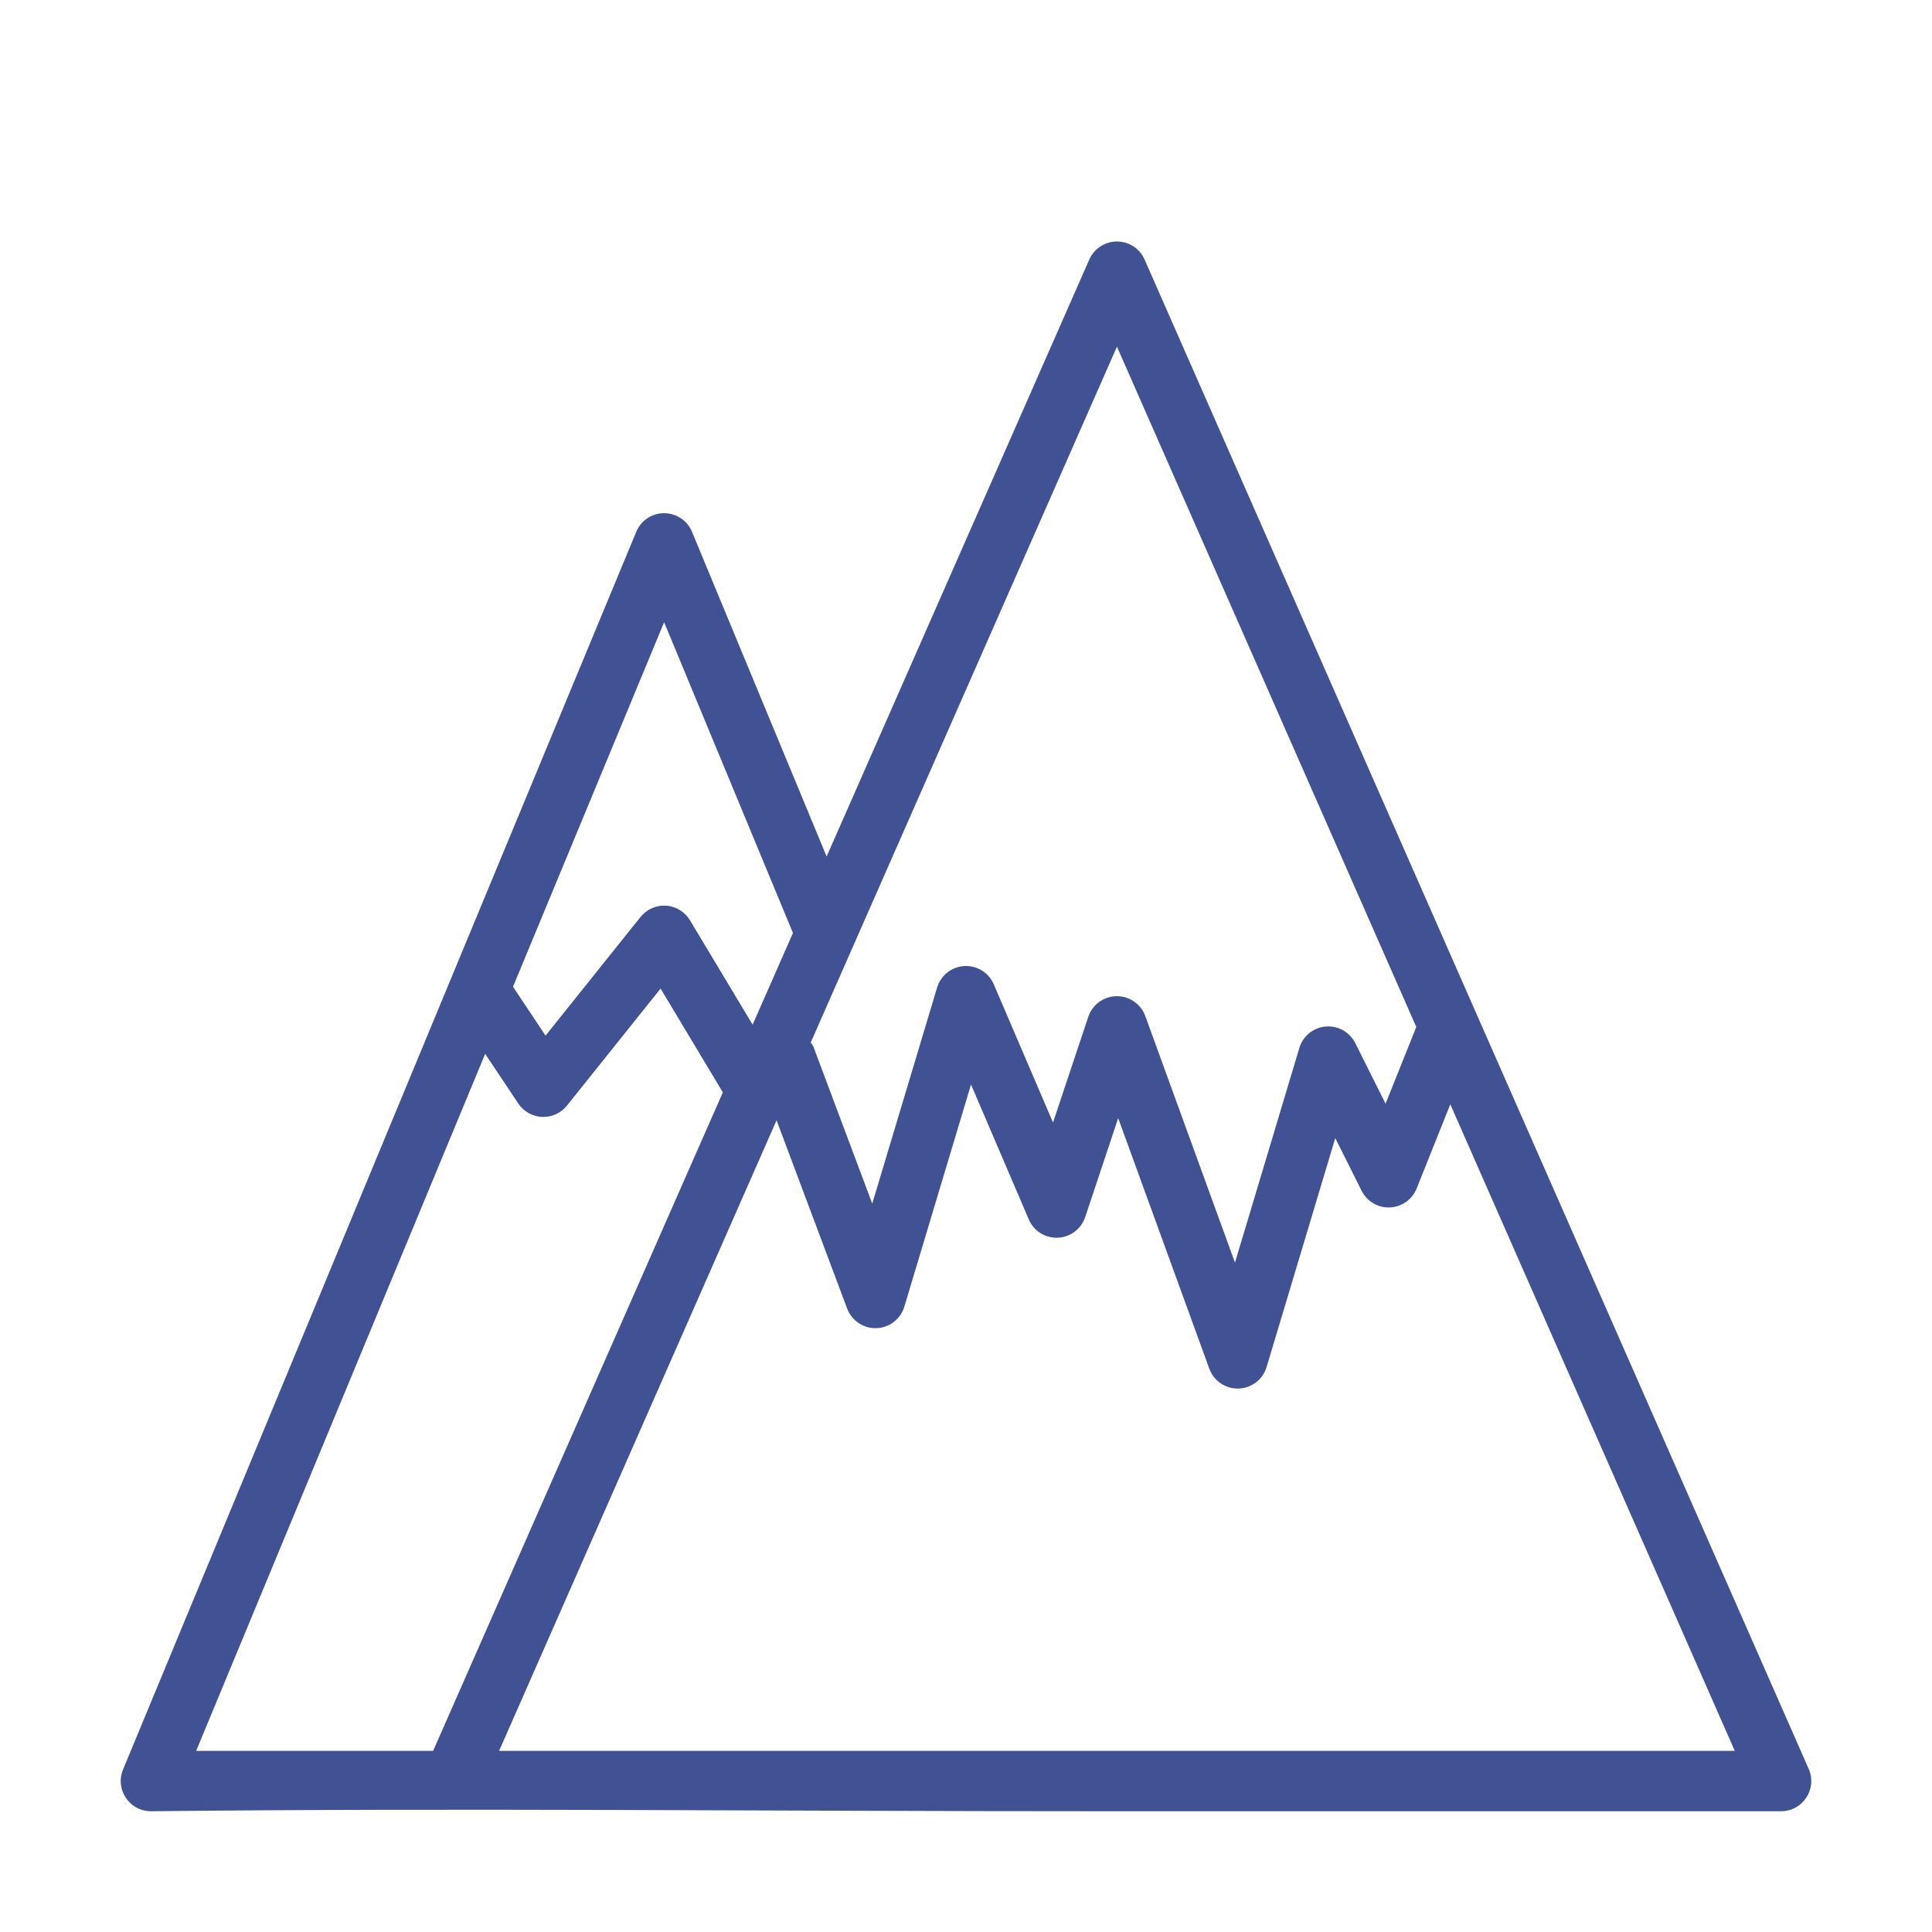 <?xml version="1.0" encoding="UTF-8"?> <svg xmlns="http://www.w3.org/2000/svg" width="298" height="298" viewBox="0 0 298 298" fill="none"> <path fill-rule="evenodd" clip-rule="evenodd" d="M172.281 37.25C170.433 37.249 168.76 38.341 168.016 40.033L127.501 132.112L106.739 82.03C106.018 80.29 104.32 79.156 102.437 79.156C100.554 79.156 98.857 80.29 98.136 82.03L18.98 272.936C17.71 276.002 19.963 279.375 23.281 279.375C71.724 278.846 115.989 279.375 172.281 279.375H274.719C278.081 279.376 280.336 275.923 278.984 272.845L176.546 40.033C175.803 38.341 174.129 37.249 172.281 37.25ZM172.281 53.474L218.453 158.403L213.715 170.244L209.04 160.886C208.622 160.053 207.964 159.364 207.15 158.91C206.336 158.455 205.405 158.255 204.476 158.335C203.548 158.415 202.665 158.772 201.941 159.36C201.218 159.948 200.687 160.739 200.419 161.632L190.488 194.753L176.656 156.721C176.325 155.813 175.72 155.029 174.925 154.48C174.13 153.931 173.183 153.643 172.216 153.656C171.25 153.669 170.311 153.982 169.531 154.553C168.751 155.123 168.167 155.922 167.861 156.839L162.423 173.145L153.283 151.819C152.906 150.941 152.267 150.2 151.453 149.697C150.64 149.194 149.691 148.954 148.736 149.009C147.782 149.064 146.868 149.411 146.118 150.003C145.368 150.596 144.818 151.404 144.544 152.319L134.54 185.659L125.419 161.332C125.306 161.151 125.182 160.978 125.046 160.813L172.281 53.474ZM102.437 95.972L122.308 143.907L116.088 158.049L106.43 141.952C106.044 141.307 105.507 140.764 104.865 140.371C104.224 139.979 103.497 139.747 102.747 139.697C101.997 139.646 101.247 139.778 100.56 140.081C99.873 140.383 99.269 140.847 98.8 141.434L84.149 159.74L79.129 152.201L102.437 95.972ZM101.892 152.483L111.495 168.489L66.806 270.062H30.256L74.836 162.55L79.938 170.208C80.344 170.817 80.889 171.323 81.527 171.683C82.165 172.042 82.879 172.247 83.611 172.278C84.343 172.31 85.072 172.169 85.739 171.866C86.406 171.563 86.993 171.107 87.45 170.535L101.892 152.483ZM149.773 167.279L158.685 188.087C159.057 188.957 159.684 189.693 160.484 190.197C161.283 190.702 162.218 190.951 163.162 190.911C164.107 190.872 165.018 190.546 165.773 189.976C166.527 189.407 167.091 188.621 167.388 187.723L172.472 172.463L186.532 211.123C186.868 212.04 187.484 212.829 188.293 213.377C189.102 213.925 190.062 214.204 191.039 214.176C192.015 214.148 192.958 213.814 193.734 213.22C194.51 212.626 195.08 211.803 195.362 210.868L205.957 175.546L210.022 183.676C210.424 184.478 211.049 185.147 211.822 185.602C212.595 186.057 213.483 186.279 214.379 186.241C215.276 186.204 216.142 185.909 216.874 185.391C217.606 184.873 218.173 184.154 218.507 183.322L223.7 170.335L267.58 270.062H172.281H76.983L119.78 172.8L130.675 201.856C131.019 202.765 131.64 203.544 132.449 204.083C133.259 204.622 134.217 204.894 135.189 204.861C136.161 204.828 137.098 204.492 137.869 203.899C138.64 203.306 139.206 202.487 139.487 201.556L149.773 167.279Z" fill="#405294"></path> </svg> 